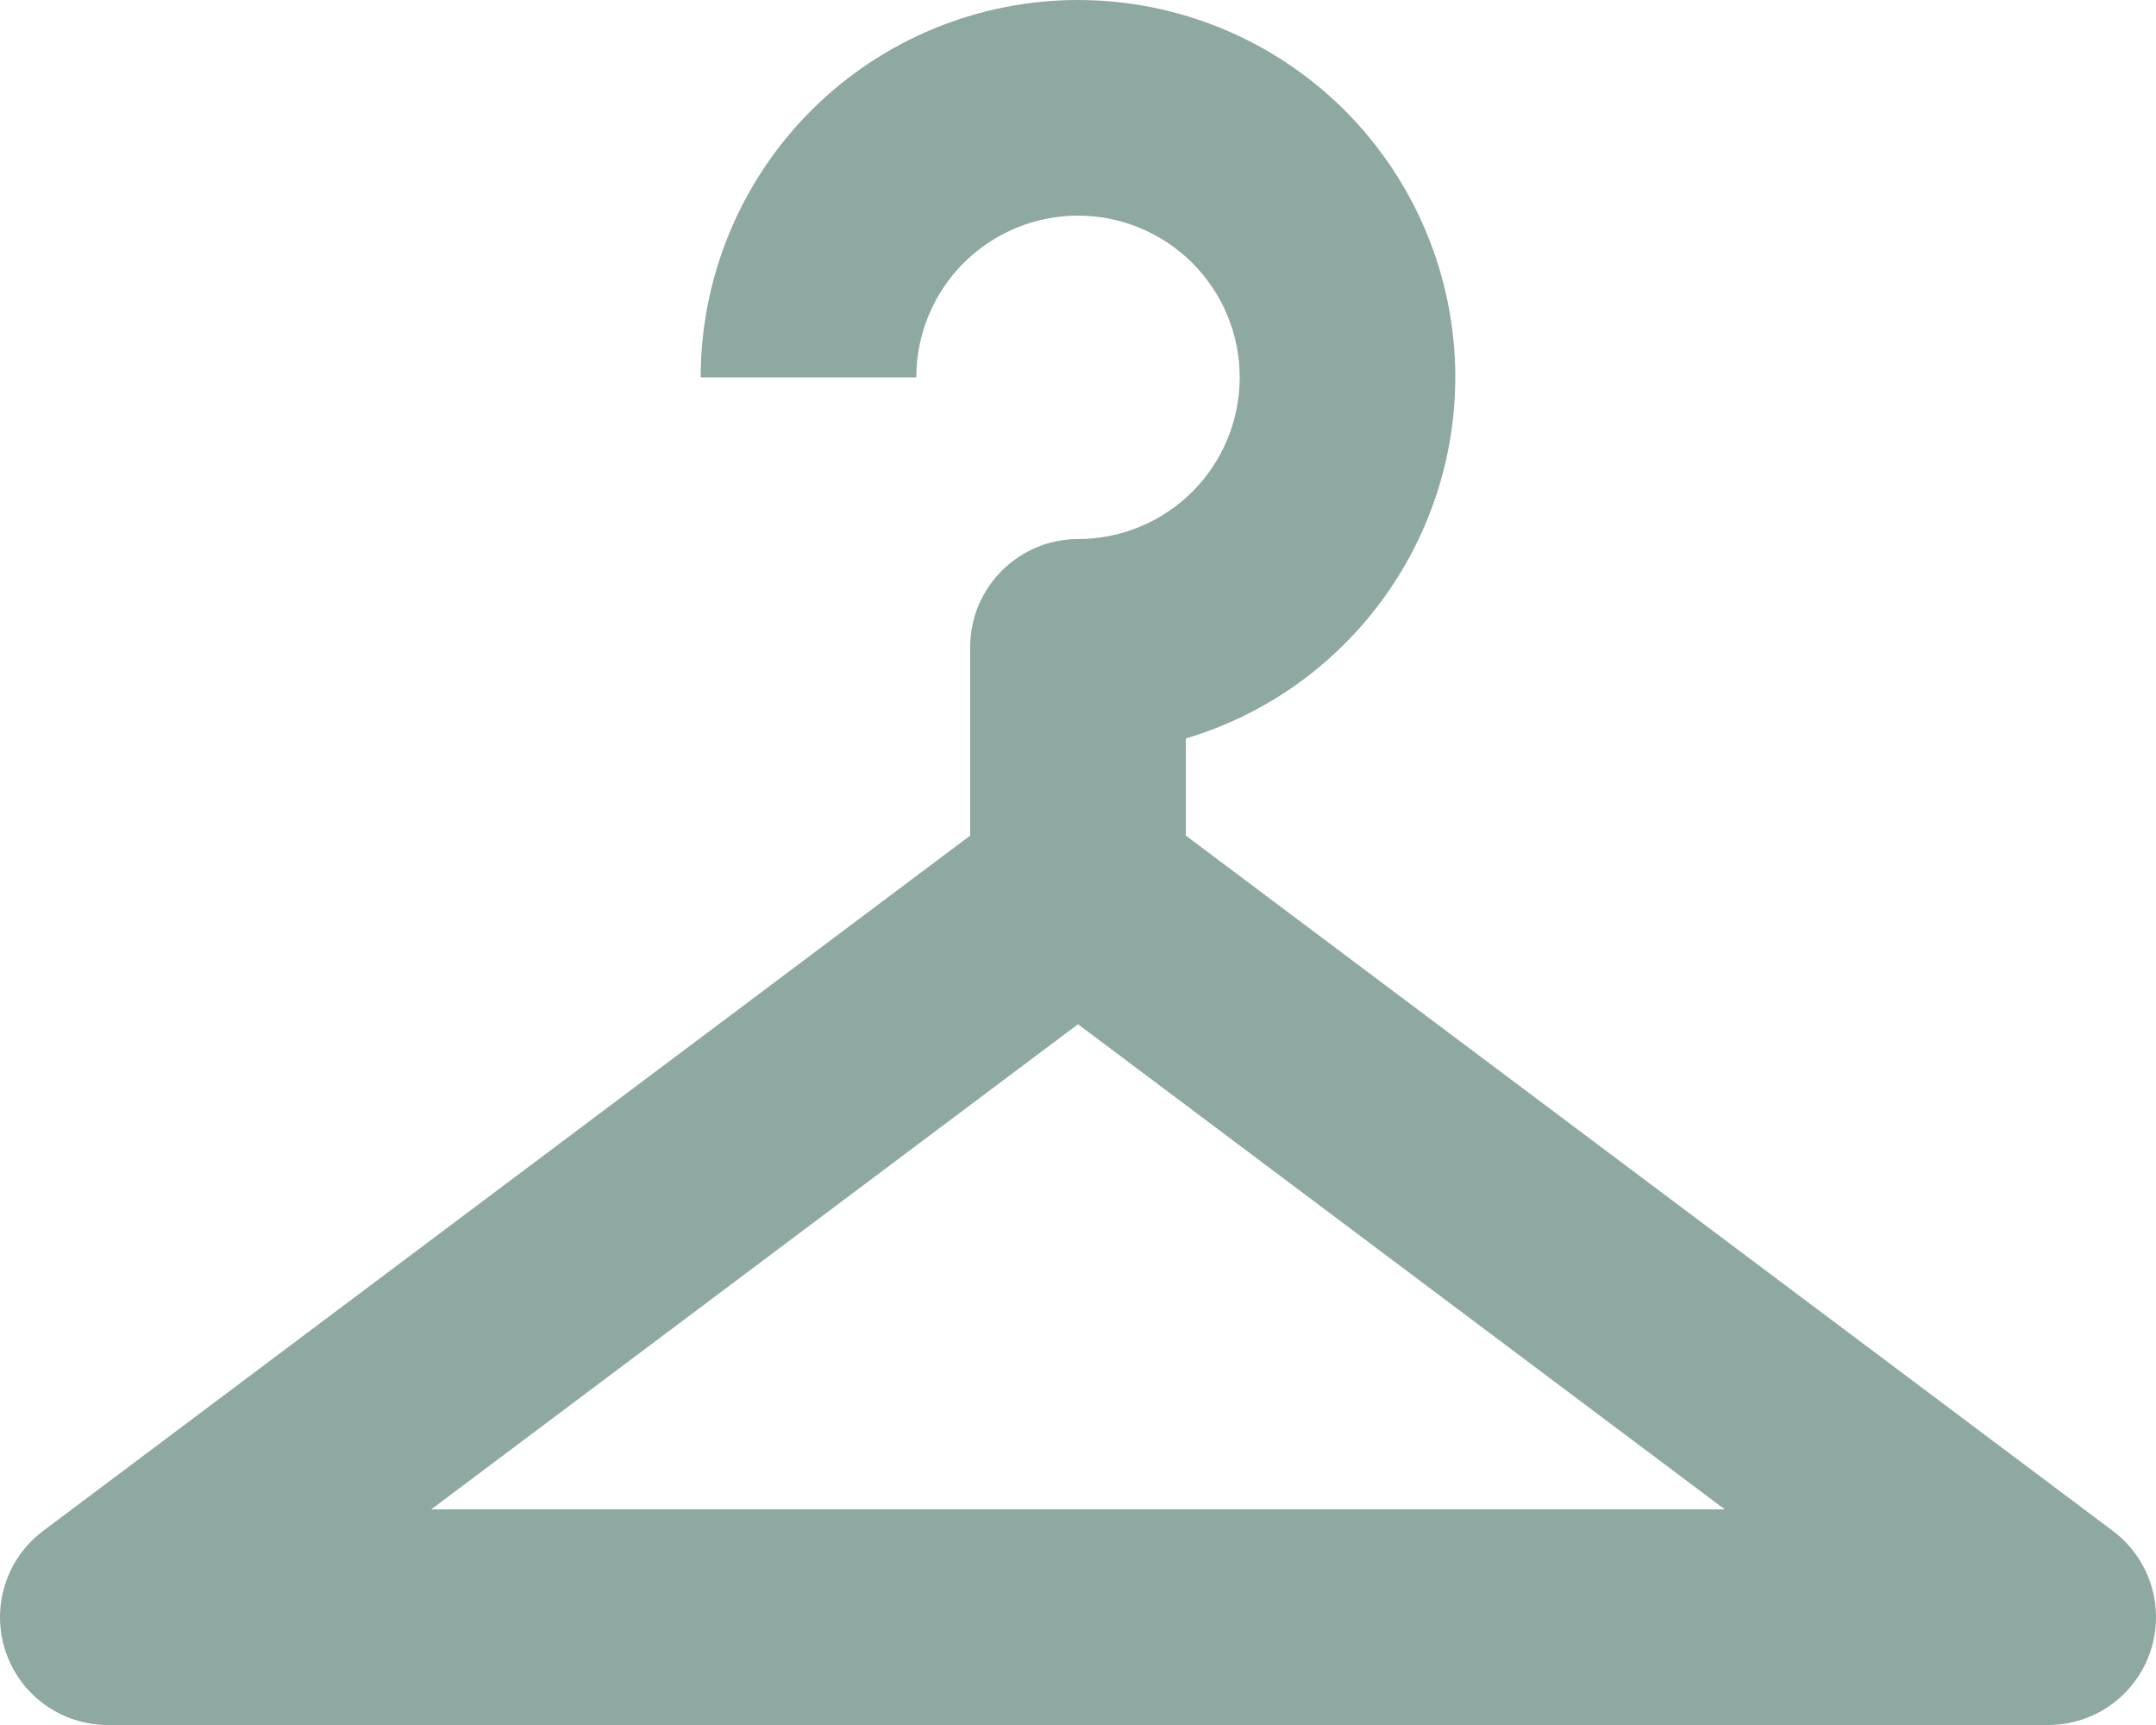 <svg width="25" height="20" viewBox="0 0 25 20" fill="none" xmlns="http://www.w3.org/2000/svg">
<path d="M12.5 0C11.34 0 10.227 0.461 9.406 1.281C8.586 2.102 8.125 3.215 8.125 4.375H10.625C10.625 3.878 10.822 3.401 11.174 3.049C11.526 2.698 12.003 2.5 12.5 2.5C12.997 2.5 13.474 2.698 13.826 3.049C14.178 3.401 14.375 3.878 14.375 4.375C14.375 4.872 14.178 5.349 13.826 5.701C13.474 6.052 12.997 6.25 12.5 6.25C11.812 6.25 11.25 6.812 11.25 7.5V9.688L0.5 17.75C0.29 17.907 0.135 18.127 0.057 18.377C-0.021 18.628 -0.019 18.896 0.064 19.145C0.147 19.394 0.306 19.611 0.519 19.764C0.732 19.918 0.988 20 1.25 20H23.75C24.012 20 24.268 19.918 24.481 19.764C24.694 19.611 24.853 19.394 24.936 19.145C25.019 18.896 25.021 18.628 24.943 18.377C24.865 18.127 24.71 17.907 24.5 17.75L13.75 9.688V8.562C14.652 8.294 15.443 7.741 16.006 6.986C16.569 6.232 16.874 5.316 16.875 4.375C16.875 3.215 16.414 2.102 15.594 1.281C14.773 0.461 13.66 0 12.5 0ZM12.5 11.875L20 17.5H5L12.5 11.875Z" fill="#8EA8A2"/>
</svg>

